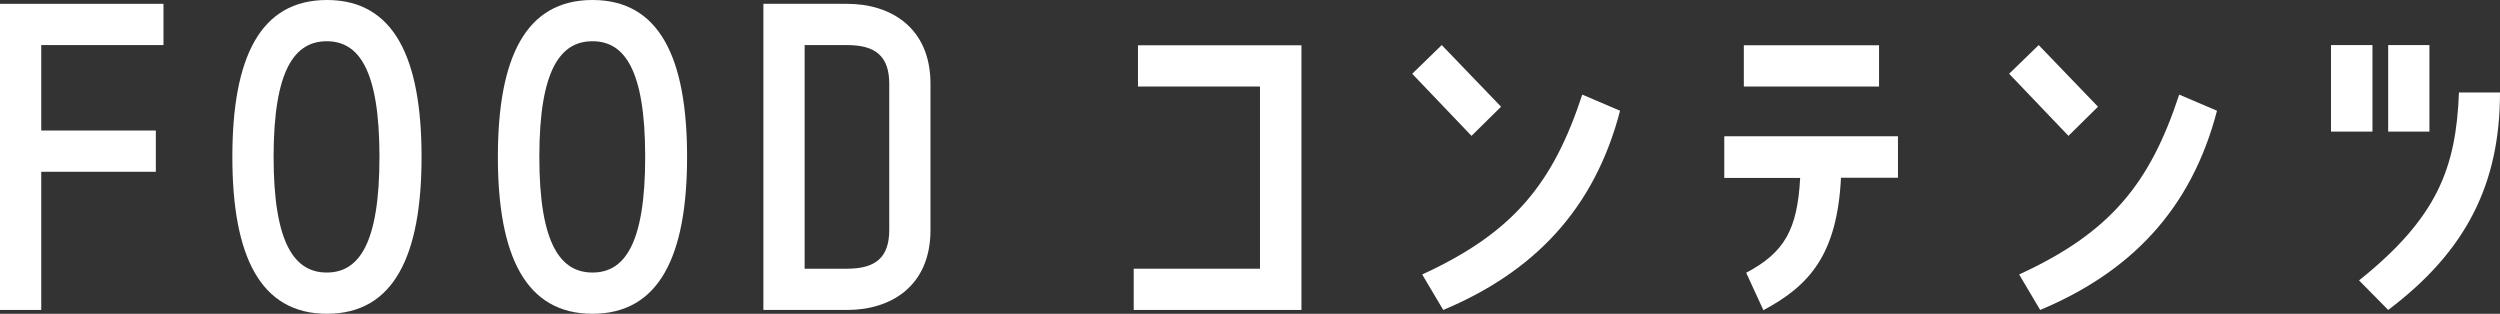<?xml version="1.0" encoding="UTF-8"?><svg id="_イヤー_2" xmlns="http://www.w3.org/2000/svg" viewBox="0 0 117.6 14.76"><rect x="0" y="0" width="117.6" height="14.76" fill="#333333" stroke="none"/><defs><style>.cls-1{fill:#fff;}</style></defs><g id="_イヤー_1-2"><g><path class="cls-1" d="M7.69,2.12H1.94V6.14H7.33v1.94H1.94v6.5H0V.18H7.69v1.94Z"/><path class="cls-1" d="M10.93,7.38c0-4.66,1.3-7.38,4.45-7.38s4.45,2.72,4.45,7.38-1.31,7.38-4.45,7.38-4.45-2.72-4.45-7.38Zm1.94,0c0,4.12,1.01,5.44,2.5,5.44s2.48-1.31,2.48-5.44-.99-5.44-2.48-5.44-2.5,1.31-2.5,5.44Z"/><path class="cls-1" d="M23.42,7.38c0-4.66,1.3-7.38,4.45-7.38s4.45,2.72,4.45,7.38-1.31,7.38-4.45,7.38-4.45-2.72-4.45-7.38Zm1.95,0c0,4.12,1.01,5.44,2.5,5.44s2.48-1.31,2.48-5.44-.99-5.44-2.48-5.44-2.5,1.31-2.5,5.44Z"/><path class="cls-1" d="M35.91,14.58V.18h3.94c2.05,0,3.92,1.12,3.92,3.76v6.88c0,2.65-1.87,3.76-3.92,3.76h-3.94Zm1.94-12.46V12.64h2c1.35,0,1.98-.54,1.98-1.82V3.94c0-1.28-.63-1.82-1.98-1.82h-2Z"/><path class="cls-1" d="M53.53,4.07v-1.94h7.69V14.58h-7.89v-1.94h5.94V4.07h-5.74Z"/><path class="cls-1" d="M70.61,5.02l-1.39,1.37-2.79-2.92,1.39-1.35,2.79,2.9Zm5.6,.18c-1.21,4.66-4.07,7.6-8.32,9.38l-.99-1.67c4.32-1.98,6.16-4.3,7.53-8.46l1.78,.76Z"/><path class="cls-1" d="M81.11,8.36v-1.95h8.17v1.95h-2.68c-.18,3.62-1.49,5.08-3.65,6.23l-.81-1.76c1.8-.95,2.41-2.03,2.54-4.46h-3.57Zm.92-6.23h6.36v1.94h-6.36v-1.94Z"/><path class="cls-1" d="M98.69,5.02l-1.39,1.37-2.79-2.92,1.39-1.35,2.79,2.9Zm5.6,.18c-1.21,4.66-4.07,7.6-8.32,9.38l-.99-1.67c4.32-1.98,6.16-4.3,7.53-8.46l1.78,.76Z"/><path class="cls-1" d="M111.6,2.12V6.19h-1.95V2.12h1.95Zm-.63,11.07c3.71-2.97,4.56-5.31,4.7-8.84h1.93c0,4.29-1.58,7.46-5.26,10.23l-1.37-1.39Zm3.31-11.07V6.19h-1.94V2.12h1.94Z"/></g></g></svg>